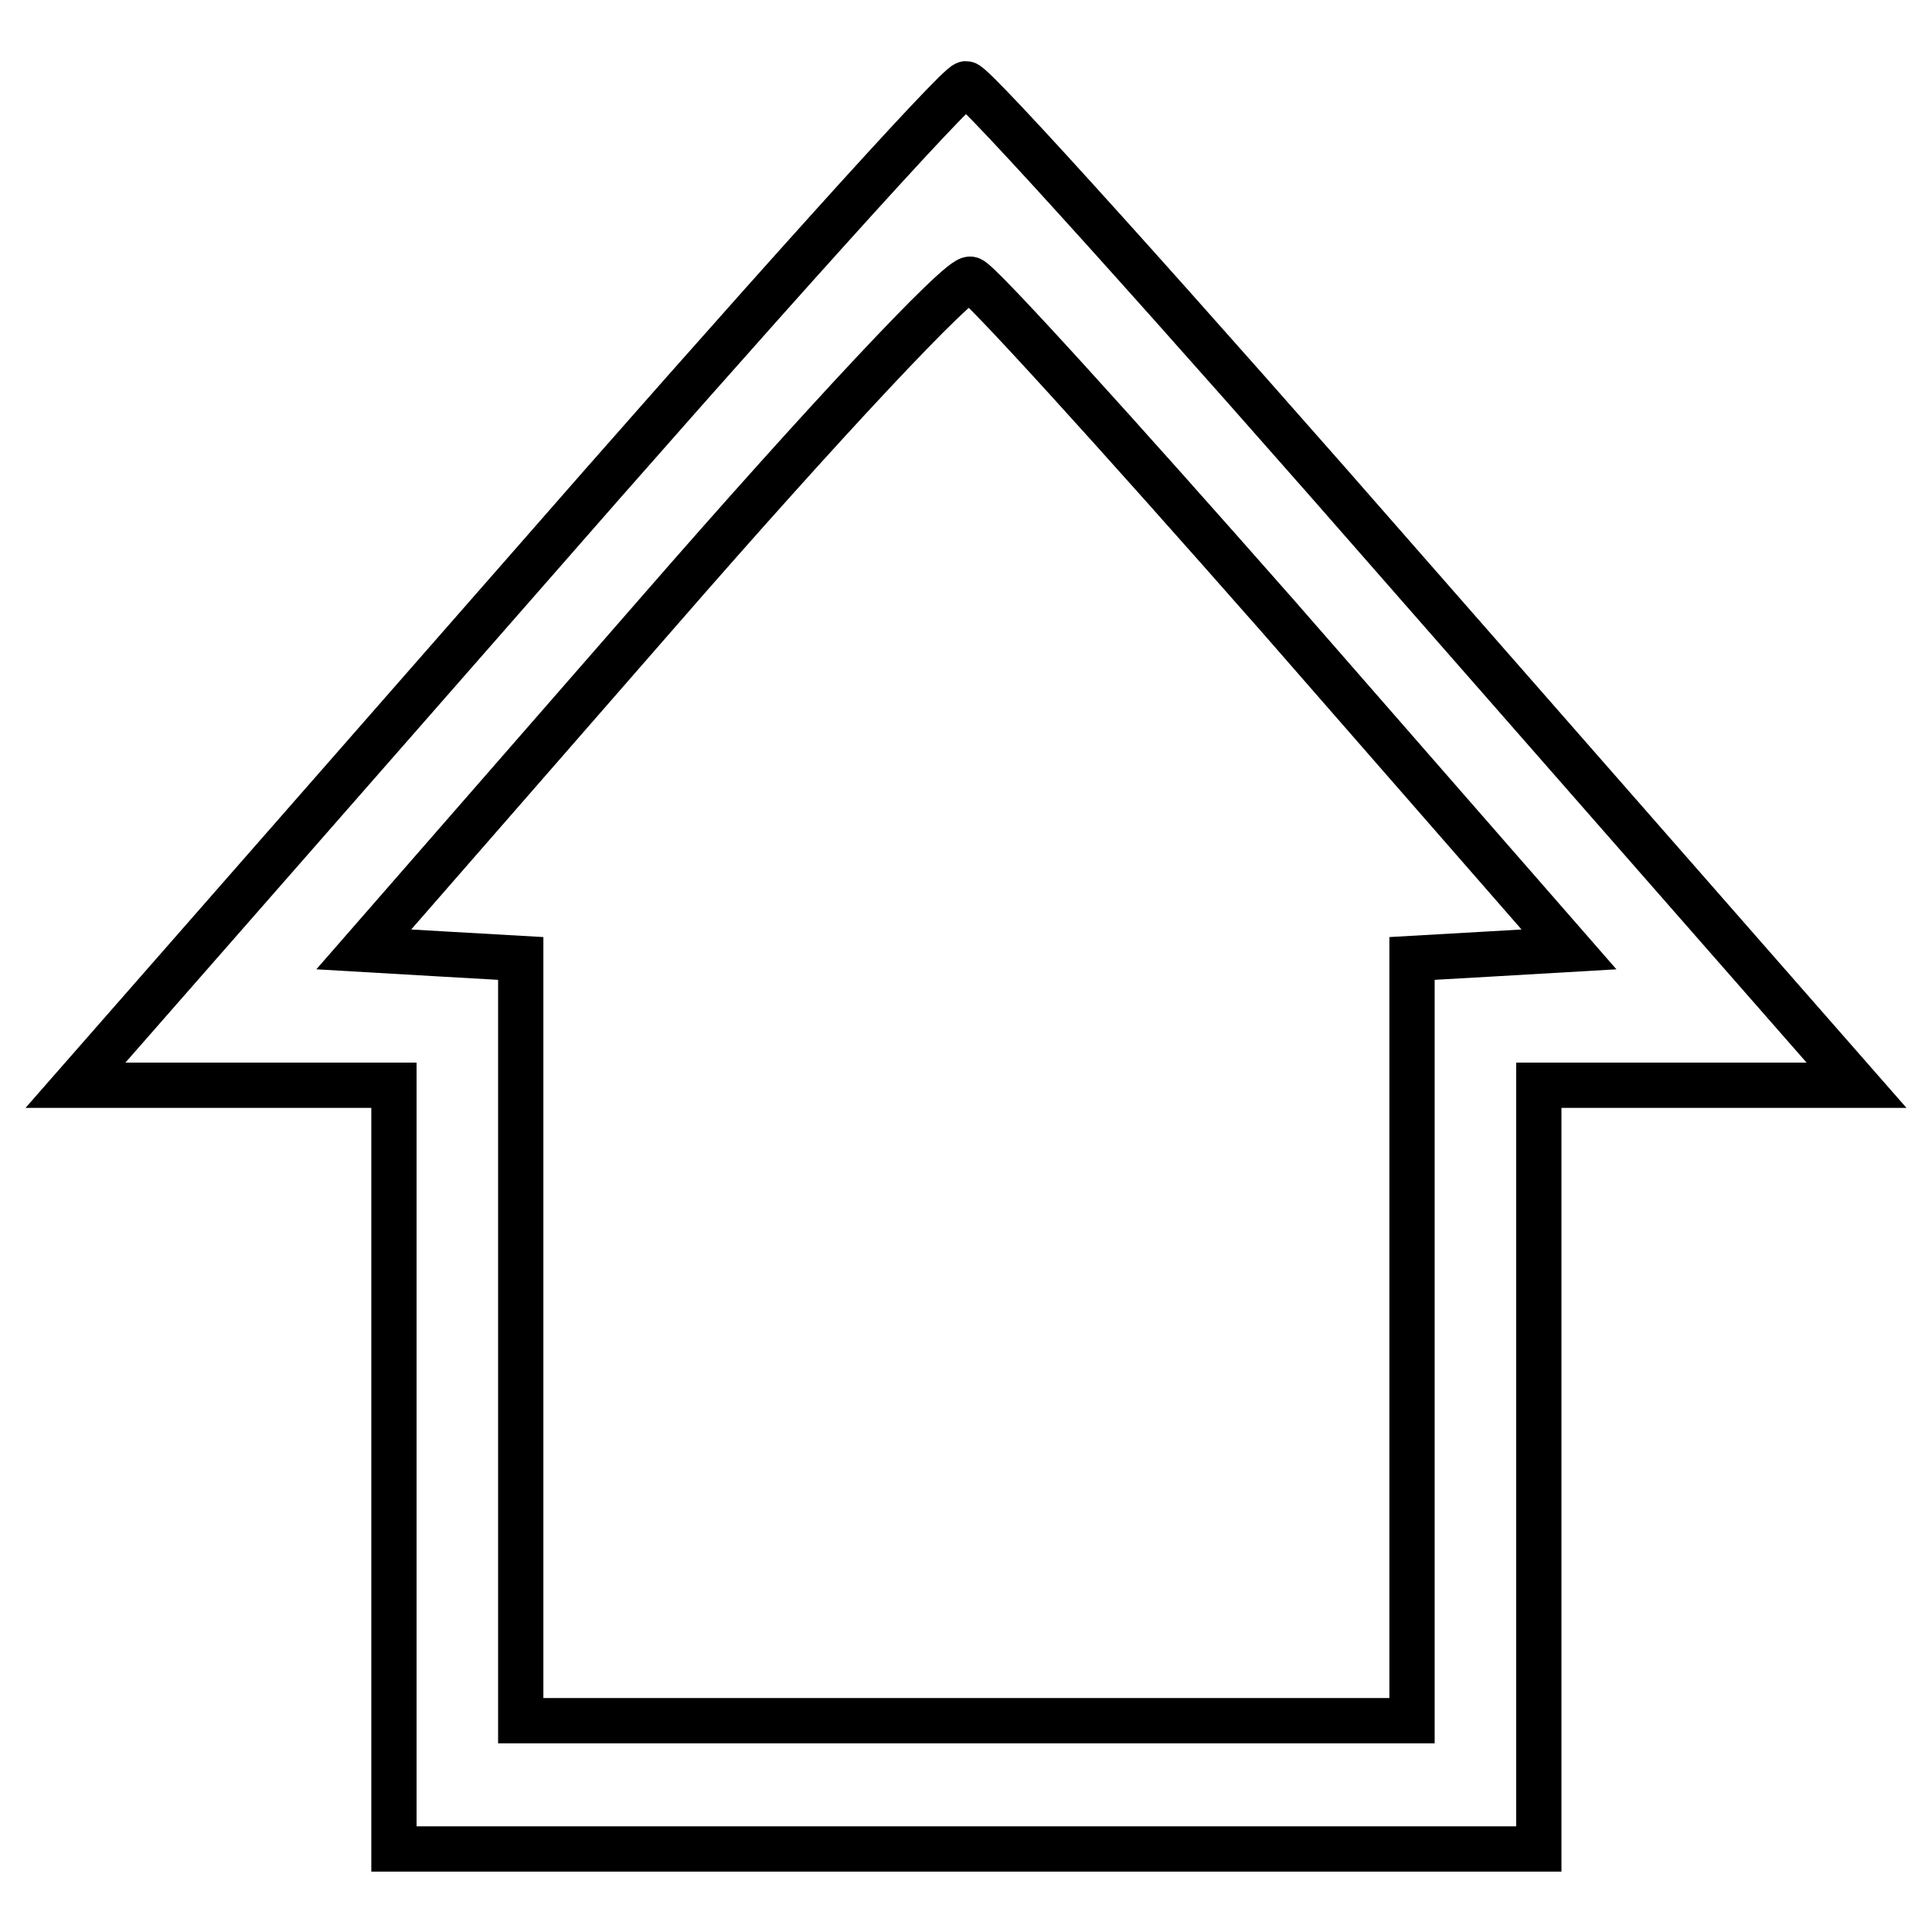 <?xml version="1.0" encoding="utf-8"?>
<!-- Svg Vector Icons : http://www.onlinewebfonts.com/icon -->
<!DOCTYPE svg PUBLIC "-//W3C//DTD SVG 1.1//EN" "http://www.w3.org/Graphics/SVG/1.1/DTD/svg11.dtd">
<svg version="1.1" xmlns="http://www.w3.org/2000/svg" xmlns:xlink="http://www.w3.org/1999/xlink" x="0px" y="0px" viewBox="0 0 256 256" enable-background="new 0 0 256 256" xml:space="preserve">
<g><g><g><path stroke-width="6" fill-opacity="0" stroke="#000000"  d="M68.2,77.4L10,143.8h21.1h21.1v50.6v50.6H128h75.9v-50.6v-50.6h21.1H246l-58.2-66.4C156,41,129.1,11.1,128,11.1S100,41,68.2,77.4z M169.3,81.6l38.6,44.2l-10.3,0.6l-10.5,0.6v50.6v50.4h-59H69v-50.4v-50.6l-10.5-0.6l-10.3-0.6L87.3,81c21.5-24.7,40-44.5,41.3-44C129.7,37.2,148,57.4,169.3,81.6z"/></g></g></g>
</svg>